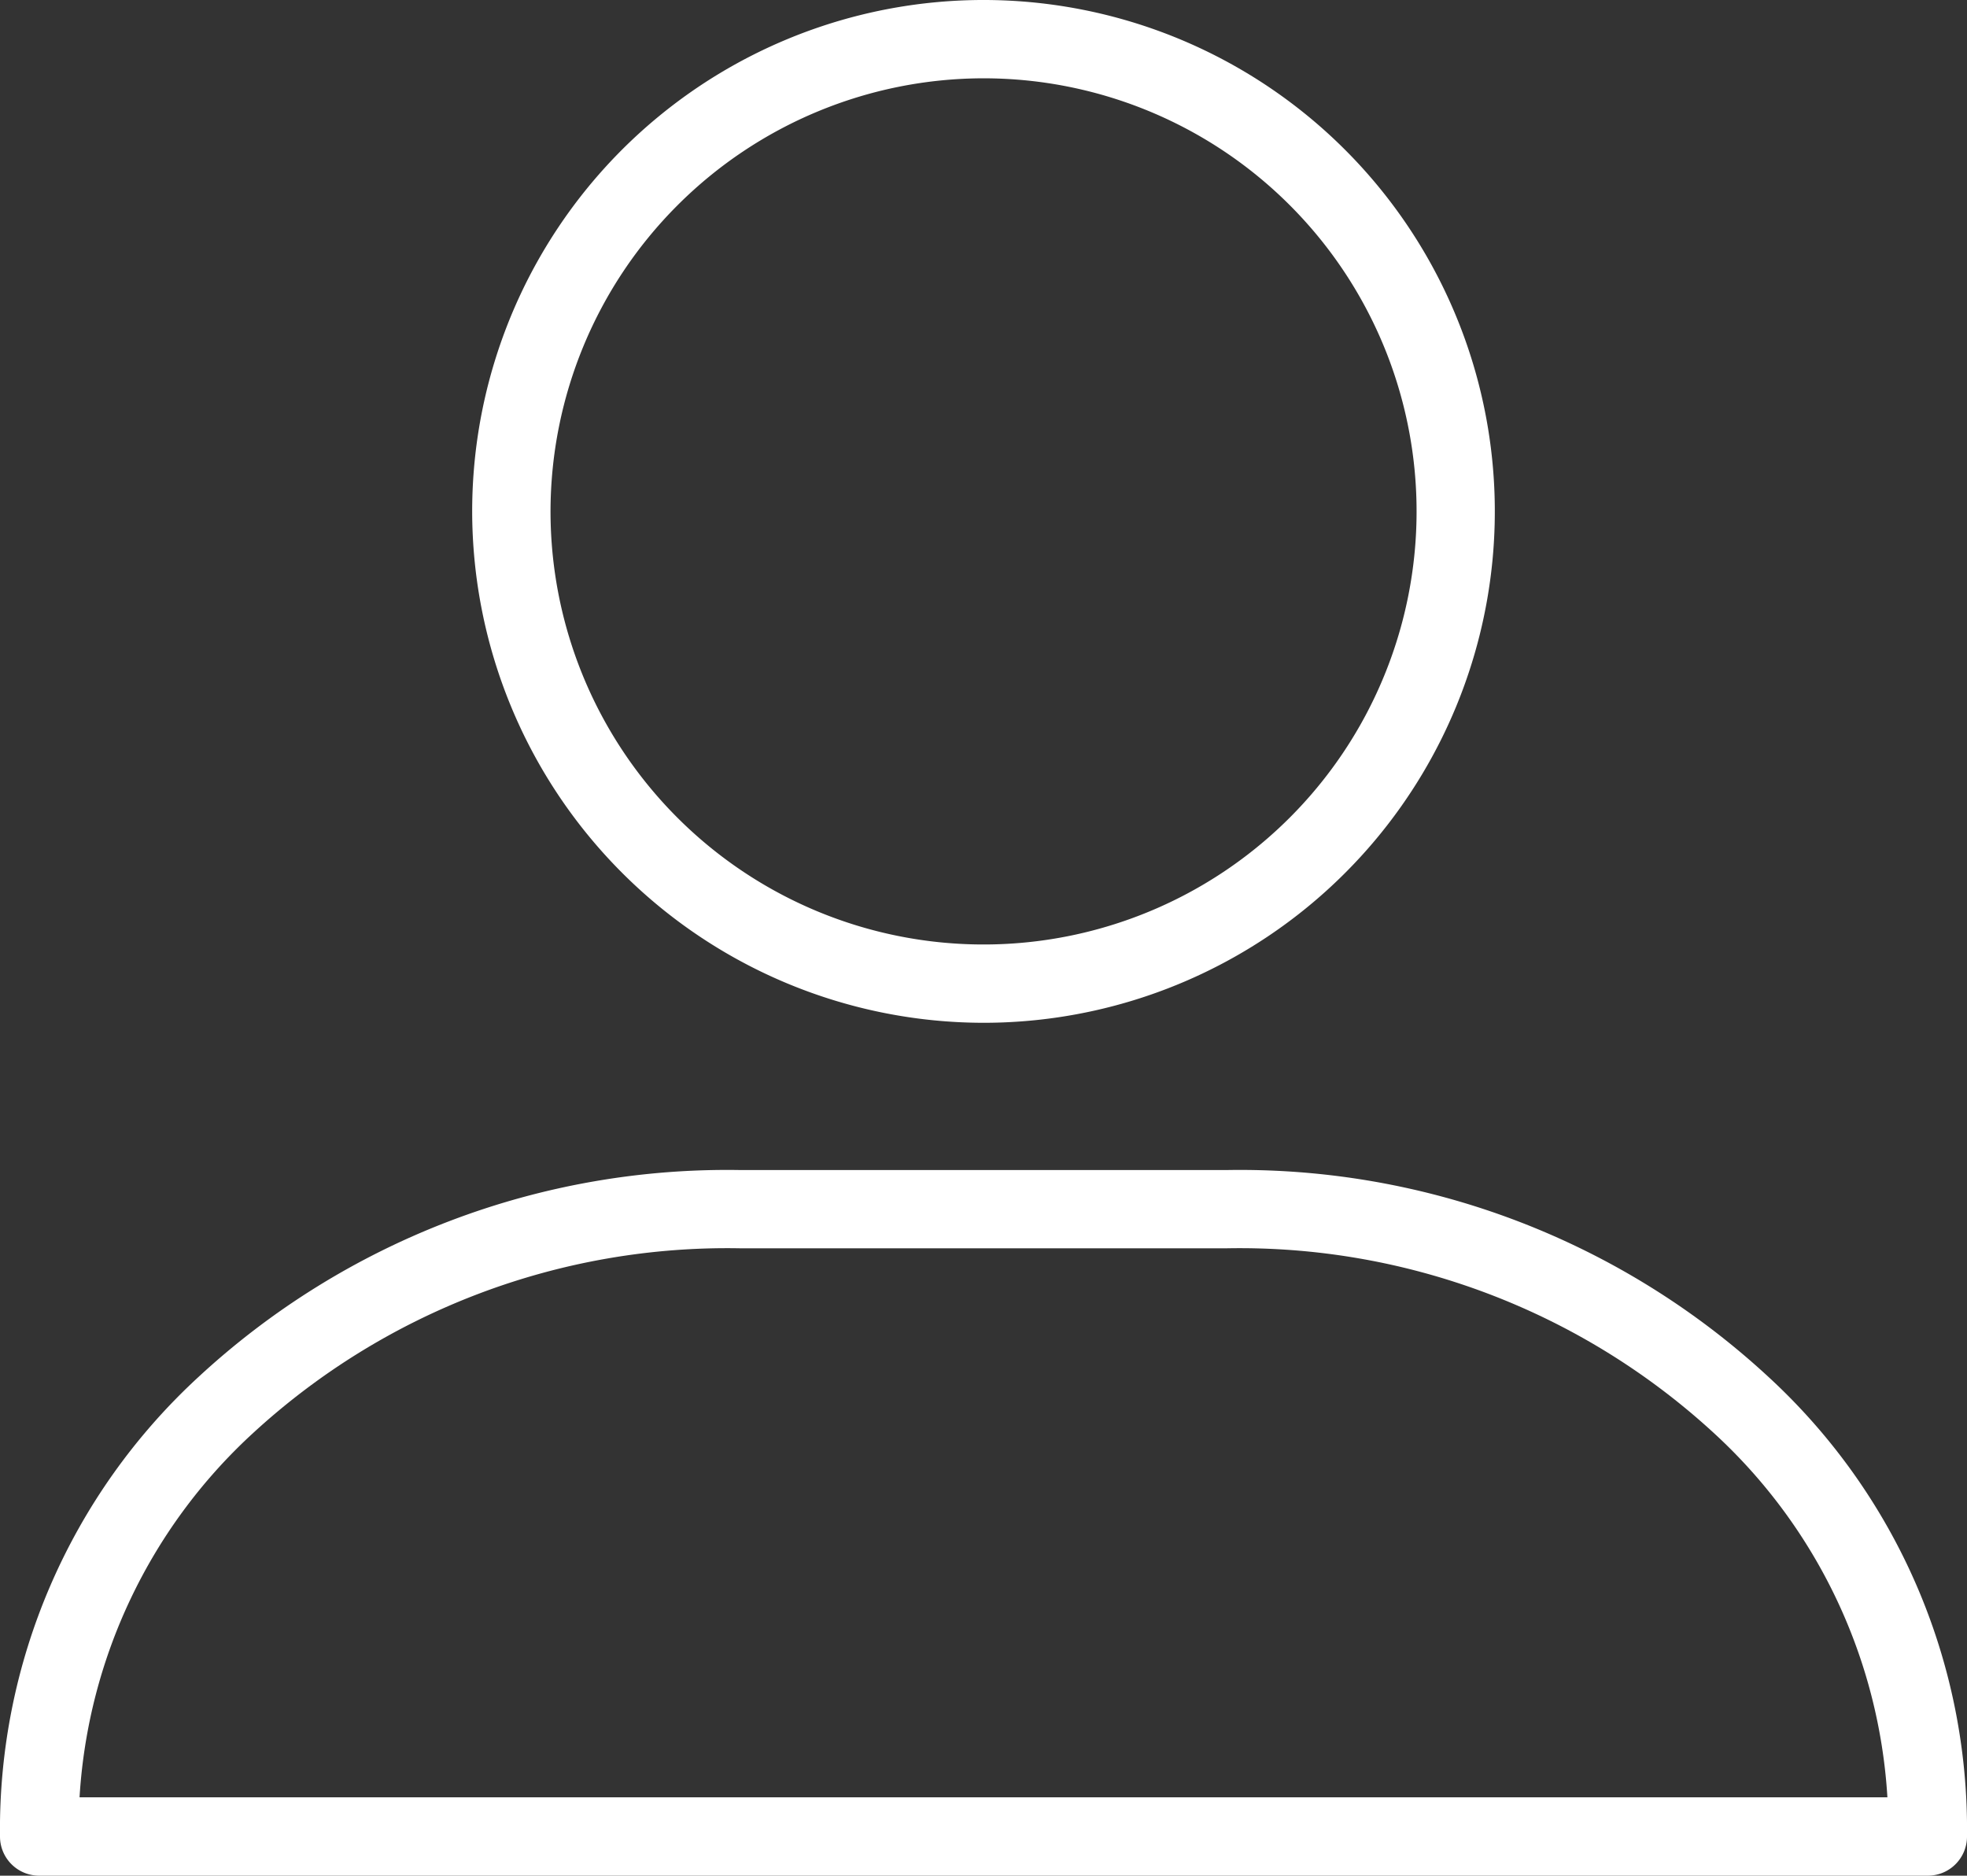 <svg id="Group_18441" data-name="Group 18441" xmlns="http://www.w3.org/2000/svg" width="39.342" height="37.51" viewBox="0 0 39.342 37.51">
  <rect x="0" y="0" width="39.342" height="37.51" fill="#333333" stroke="none"/>
  <g id="Group_18443" data-name="Group 18443">
    <path id="Path_12006" data-name="Path 12006" d="M84.064,20.454A10.227,10.227,0,1,0,73.837,10.227,10.239,10.239,0,0,0,84.064,20.454m0-18.888a8.661,8.661,0,1,1-8.66,8.661,8.671,8.671,0,0,1,8.66-8.661" transform="translate(-64.393)" fill="#fff"/>
    <path id="Path_12007" data-name="Path 12007" d="M35.379,187.08a15.564,15.564,0,0,0-10.863-4.144H14.826A15.565,15.565,0,0,0,3.963,187.08,12.294,12.294,0,0,0,0,196.264a.783.783,0,0,0,.783.783H38.559a.783.783,0,0,0,.783-.783,12.294,12.294,0,0,0-3.963-9.184m-33.788,8.4a10.76,10.76,0,0,1,3.454-7.269,14.01,14.01,0,0,1,9.78-3.71h9.691a14.01,14.01,0,0,1,9.78,3.71,10.76,10.76,0,0,1,3.454,7.269Z" transform="translate(0 -159.537)" fill="#fff"/>
  </g>
</svg>
